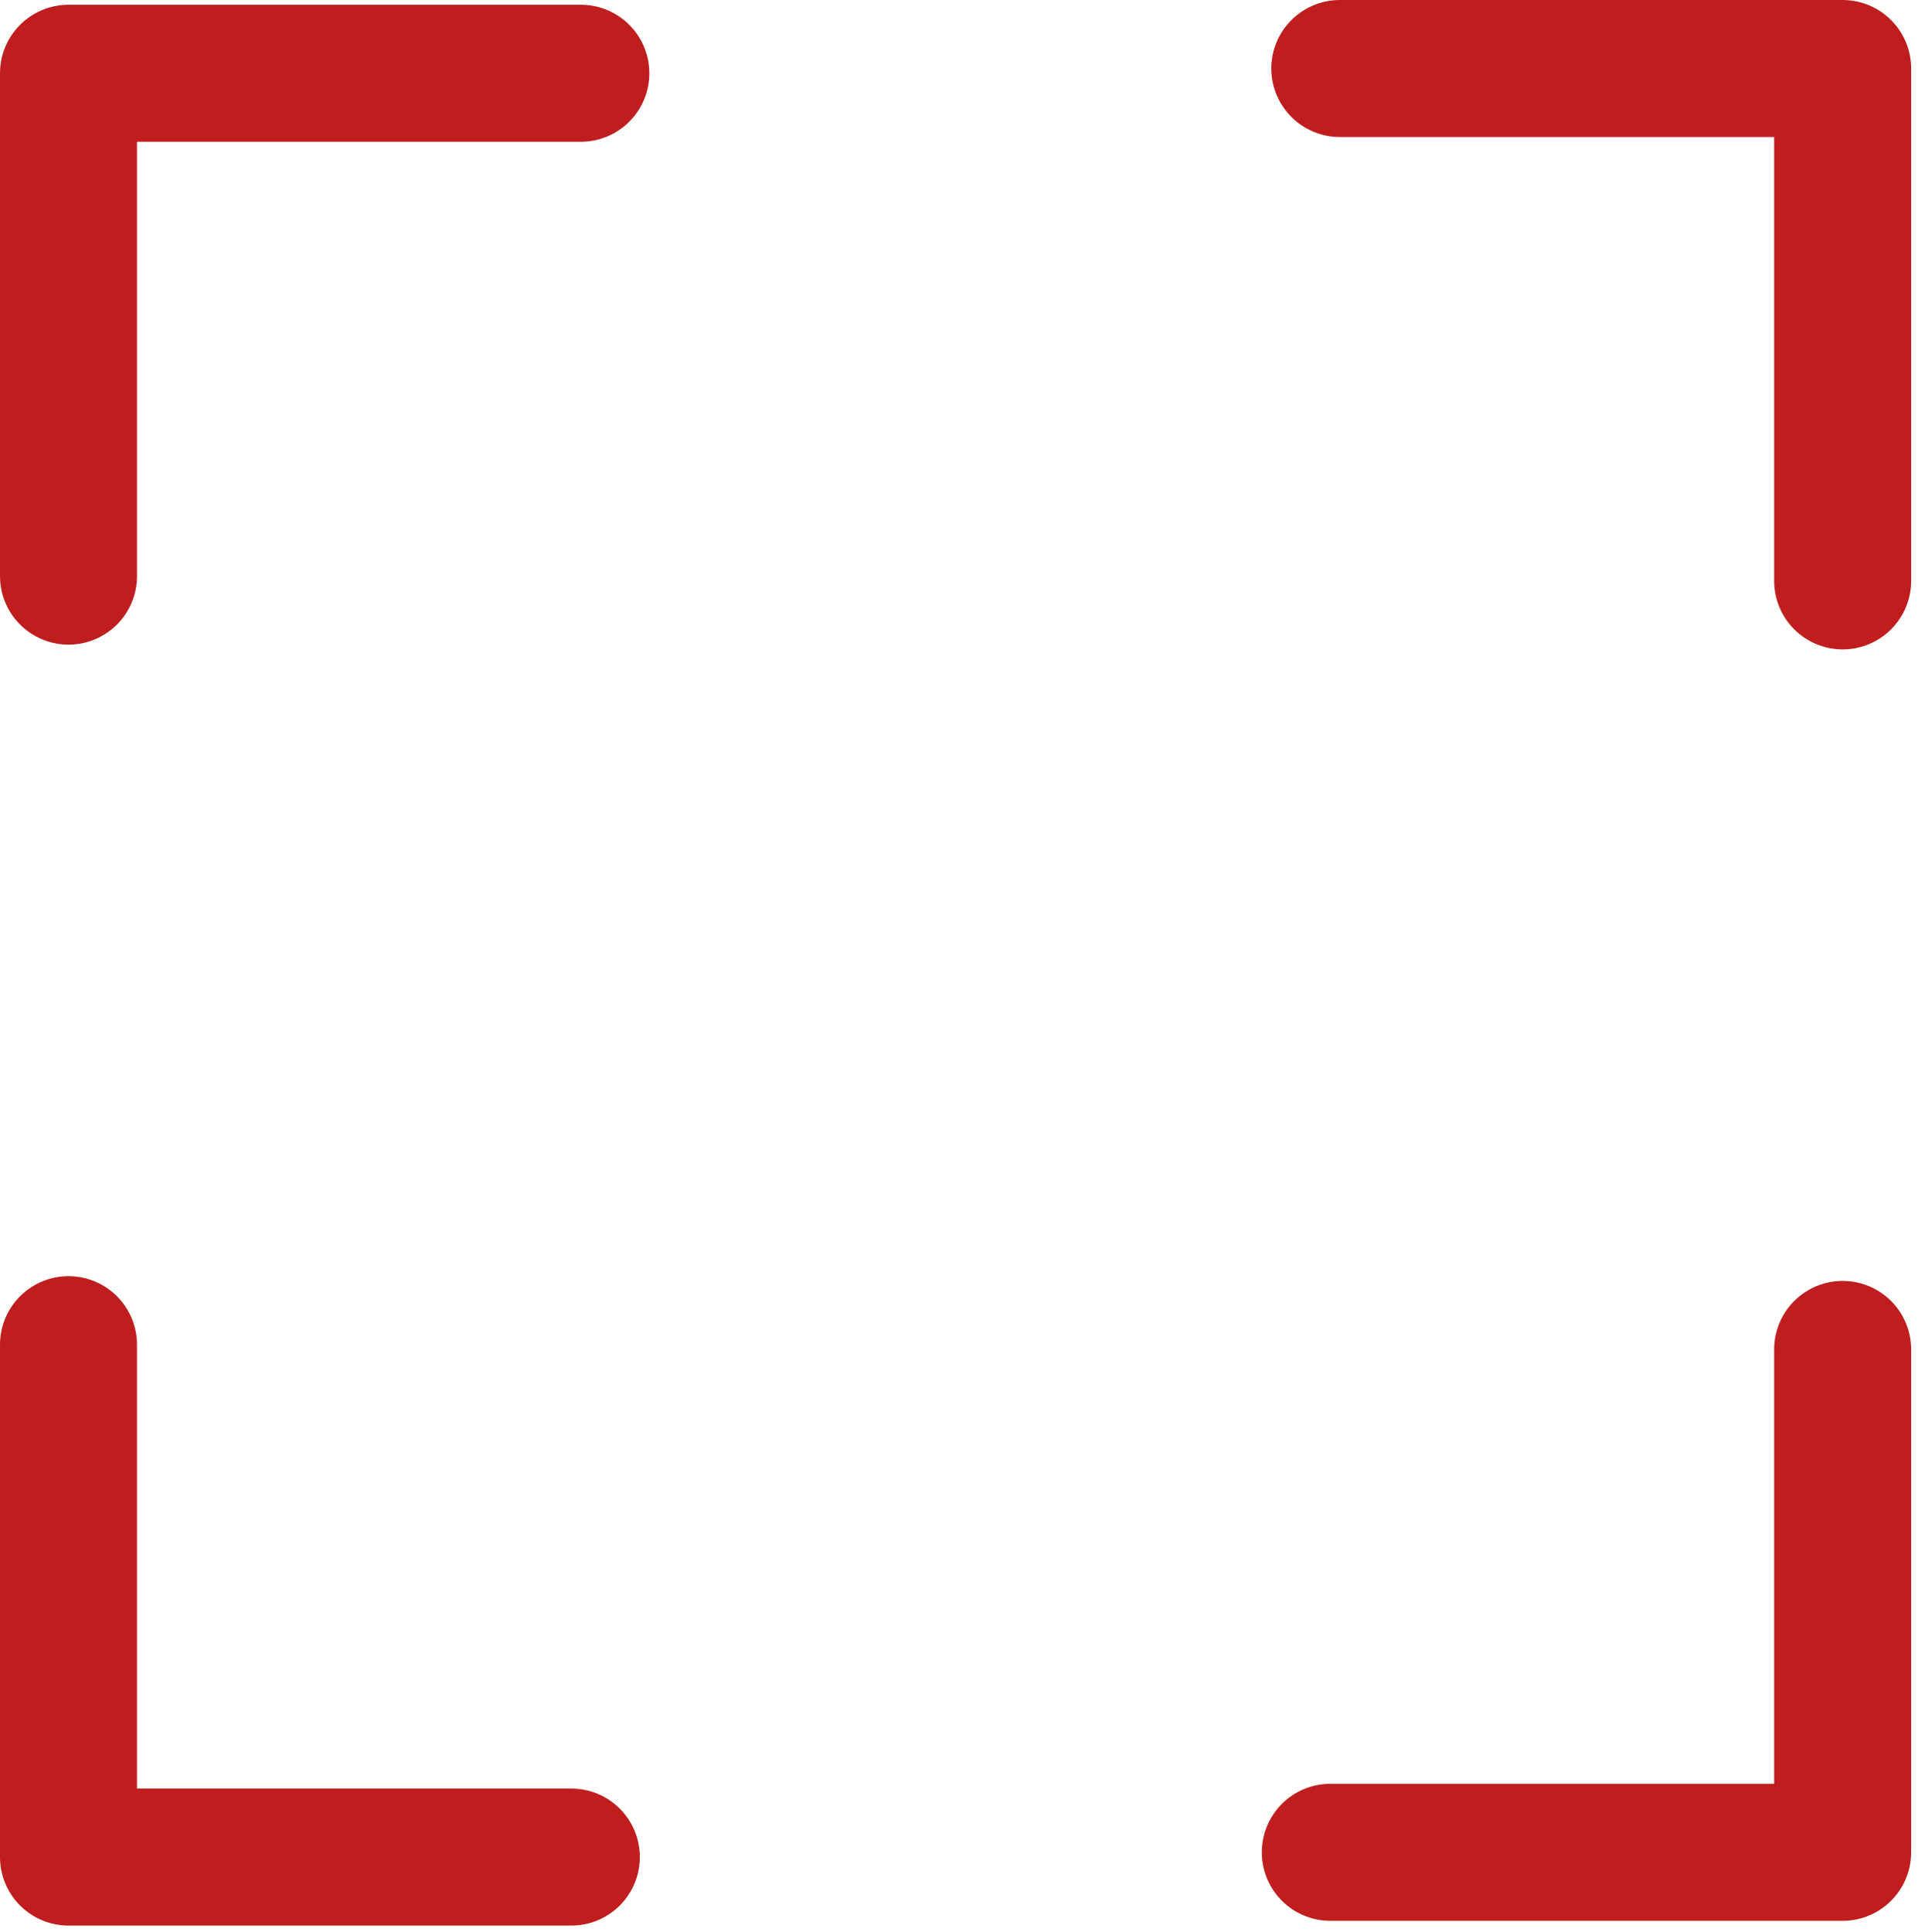 <svg width="140" height="141" viewBox="0 0 140 141" fill="none" xmlns="http://www.w3.org/2000/svg">
<path d="M42.396 5.346L5 5.346V42.049" stroke="#C01E1E" stroke-width="10" stroke-linecap="round" stroke-linejoin="round"/>
<path d="M97.104 135.192L134.5 135.192L134.5 98.489" stroke="#C01E1E" stroke-width="10" stroke-linecap="round" stroke-linejoin="round"/>
<path d="M134.5 42.396L134.5 5L97.797 5" stroke="#C01E1E" stroke-width="10" stroke-linecap="round" stroke-linejoin="round"/>
<path d="M5 98.143L5 135.539L41.703 135.539" stroke="#C01E1E" stroke-width="10" stroke-linecap="round" stroke-linejoin="round"/>
</svg>
